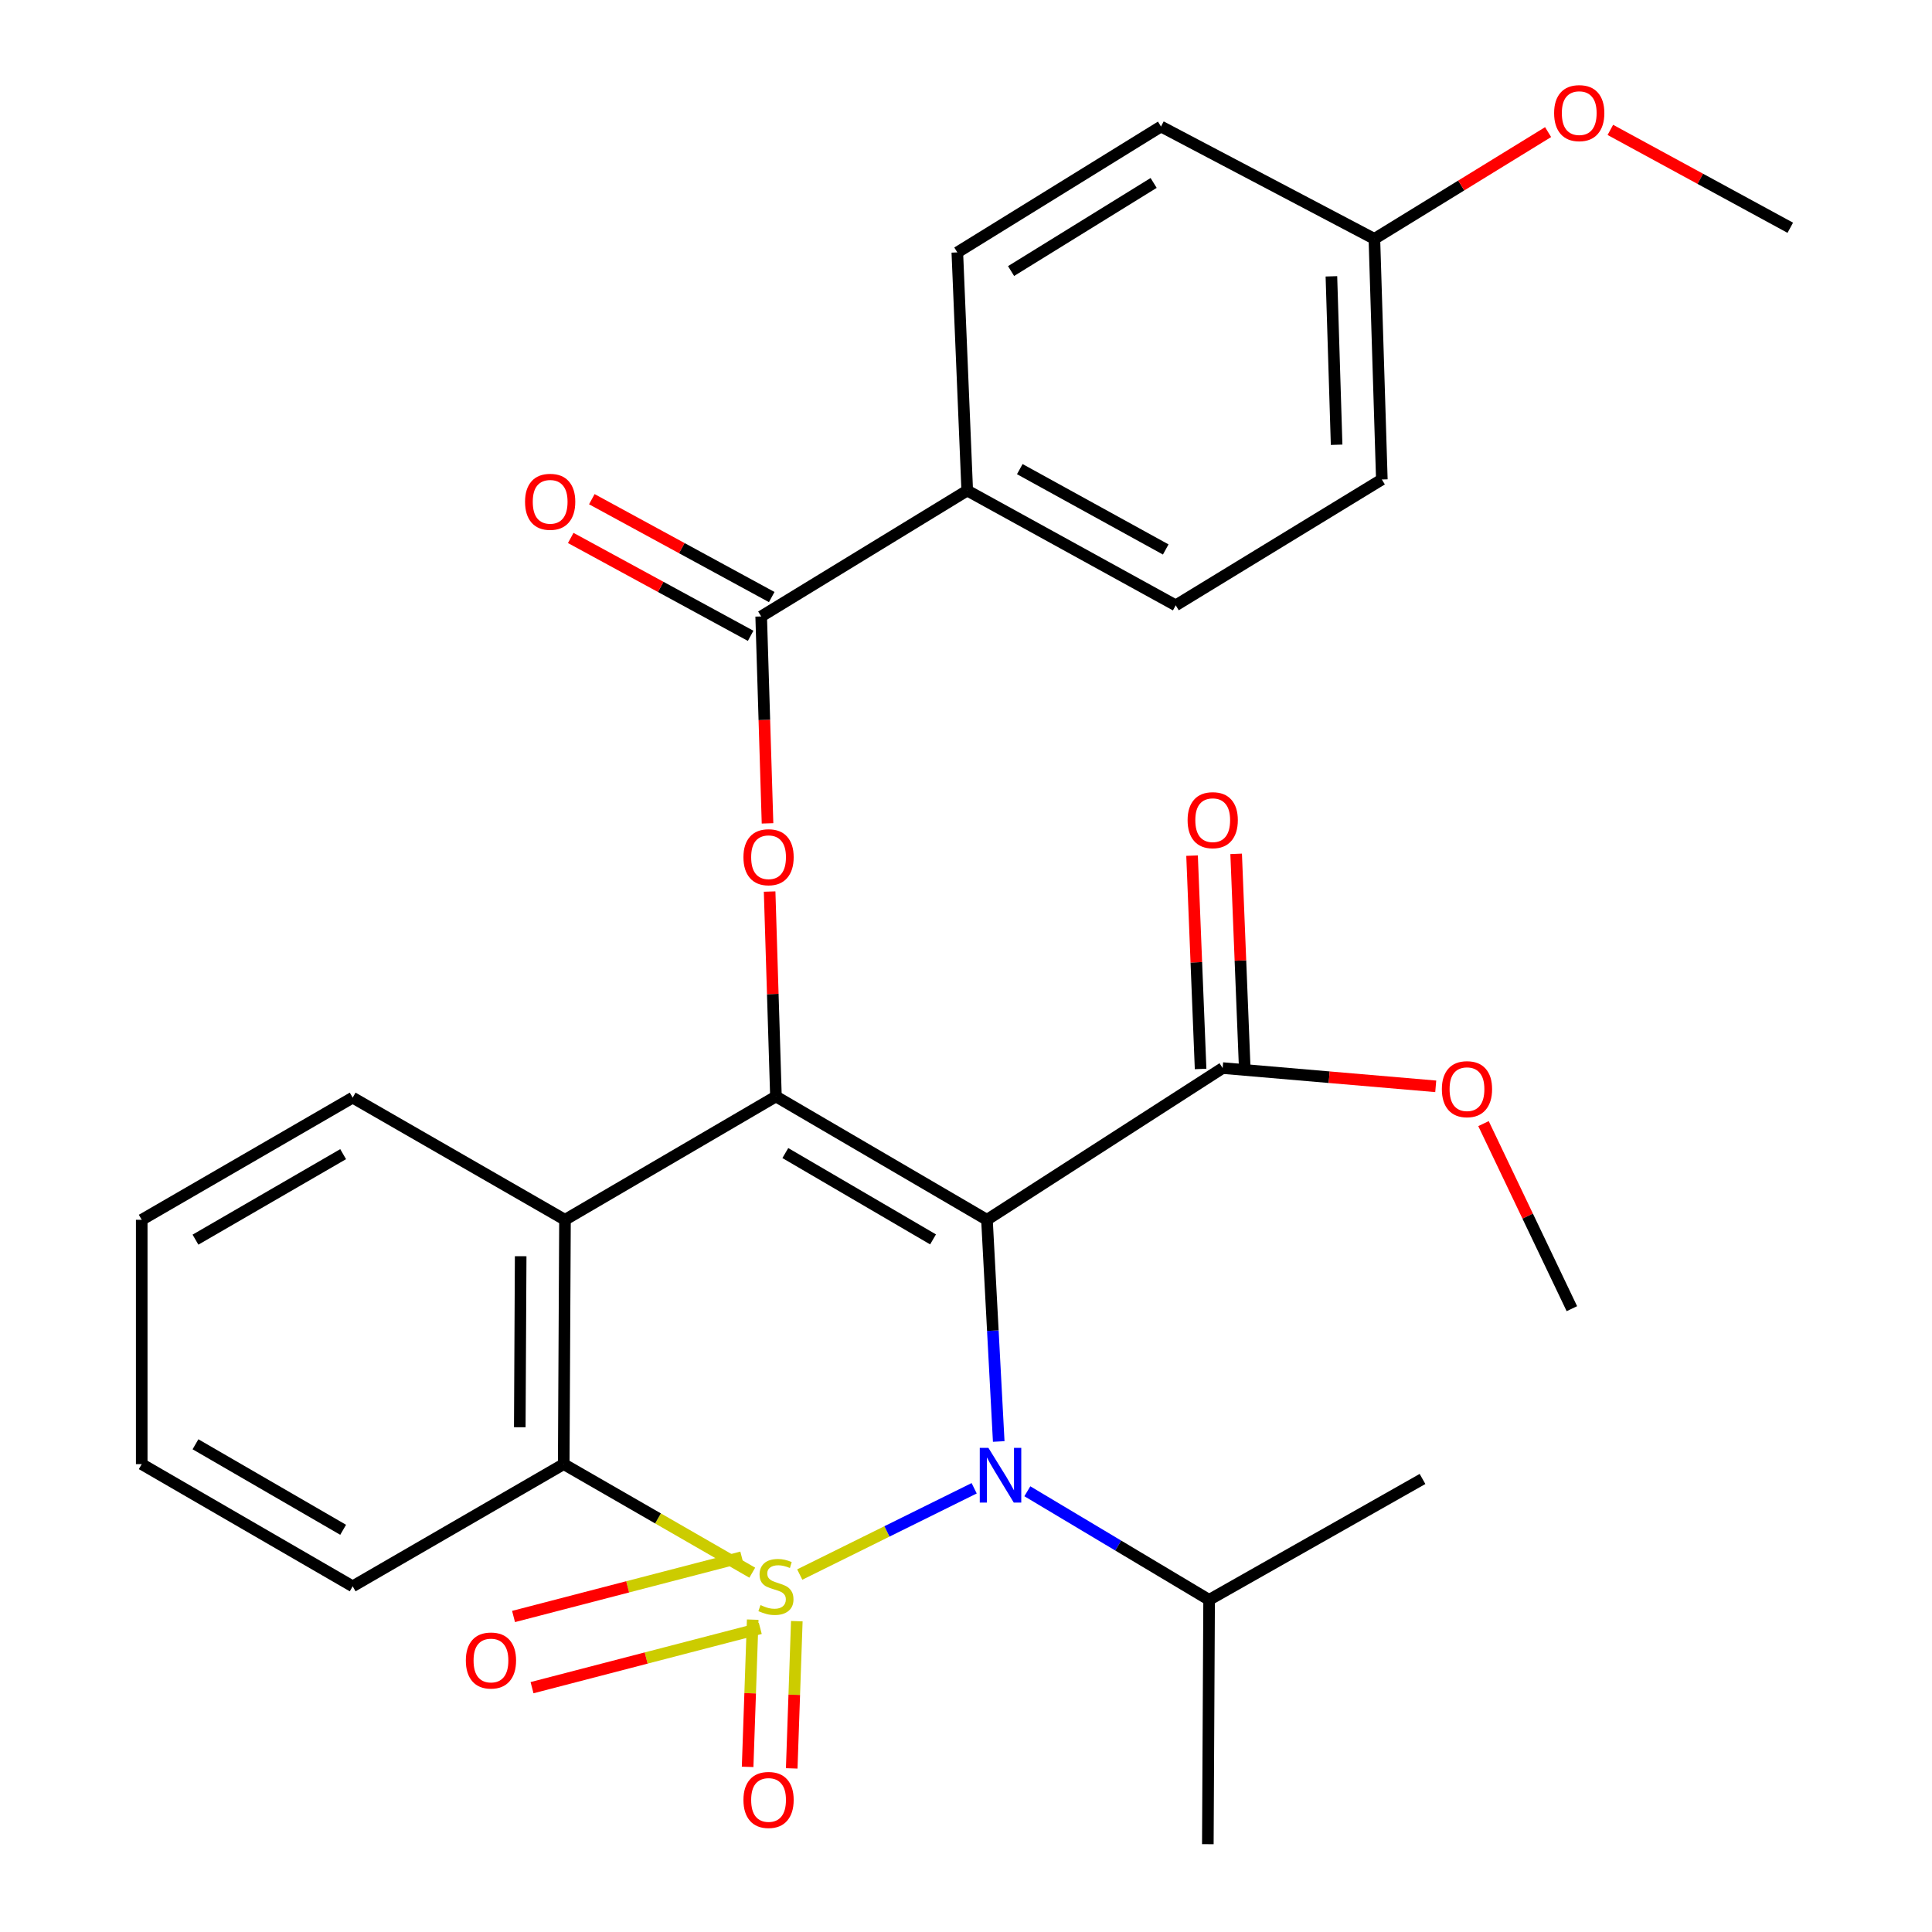<?xml version='1.0' encoding='iso-8859-1'?>
<svg version='1.1' baseProfile='full'
              xmlns='http://www.w3.org/2000/svg'
                      xmlns:rdkit='http://www.rdkit.org/xml'
                      xmlns:xlink='http://www.w3.org/1999/xlink'
                  xml:space='preserve'
width='1000px' height='1000px' viewBox='0 0 1000 1000'>
<!-- END OF HEADER -->
<rect style='opacity:1.0;fill:#FFFFFF;stroke:none' width='1000' height='1000' x='0' y='0'> </rect>
<path class='bond-0' d='M 413.947,814.979 L 459.087,792.652' style='fill:none;fill-rule:evenodd;stroke:#CCCC00;stroke-width:6px;stroke-linecap:butt;stroke-linejoin:miter;stroke-opacity:1' />
<path class='bond-0' d='M 459.087,792.652 L 504.227,770.326' style='fill:none;fill-rule:evenodd;stroke:#0000FF;stroke-width:6px;stroke-linecap:butt;stroke-linejoin:miter;stroke-opacity:1' />
<path class='bond-3' d='M 389.376,814.021 L 340.577,785.927' style='fill:none;fill-rule:evenodd;stroke:#CCCC00;stroke-width:6px;stroke-linecap:butt;stroke-linejoin:miter;stroke-opacity:1' />
<path class='bond-3' d='M 340.577,785.927 L 291.779,757.833' style='fill:none;fill-rule:evenodd;stroke:#000000;stroke-width:6px;stroke-linecap:butt;stroke-linejoin:miter;stroke-opacity:1' />
<path class='bond-8' d='M 383.949,806 L 324.879,821.346' style='fill:none;fill-rule:evenodd;stroke:#CCCC00;stroke-width:6px;stroke-linecap:butt;stroke-linejoin:miter;stroke-opacity:1' />
<path class='bond-8' d='M 324.879,821.346 L 265.81,836.691' style='fill:none;fill-rule:evenodd;stroke:#FF0000;stroke-width:6px;stroke-linecap:butt;stroke-linejoin:miter;stroke-opacity:1' />
<path class='bond-8' d='M 393.52,842.843 L 334.451,858.189' style='fill:none;fill-rule:evenodd;stroke:#CCCC00;stroke-width:6px;stroke-linecap:butt;stroke-linejoin:miter;stroke-opacity:1' />
<path class='bond-8' d='M 334.451,858.189 L 275.381,873.534' style='fill:none;fill-rule:evenodd;stroke:#FF0000;stroke-width:6px;stroke-linecap:butt;stroke-linejoin:miter;stroke-opacity:1' />
<path class='bond-9' d='M 389.602,838.323 L 388.285,876.426' style='fill:none;fill-rule:evenodd;stroke:#CCCC00;stroke-width:6px;stroke-linecap:butt;stroke-linejoin:miter;stroke-opacity:1' />
<path class='bond-9' d='M 388.285,876.426 L 386.968,914.529' style='fill:none;fill-rule:evenodd;stroke:#FF0000;stroke-width:6px;stroke-linecap:butt;stroke-linejoin:miter;stroke-opacity:1' />
<path class='bond-9' d='M 412.428,839.112 L 411.111,877.215' style='fill:none;fill-rule:evenodd;stroke:#CCCC00;stroke-width:6px;stroke-linecap:butt;stroke-linejoin:miter;stroke-opacity:1' />
<path class='bond-9' d='M 411.111,877.215 L 409.794,915.318' style='fill:none;fill-rule:evenodd;stroke:#FF0000;stroke-width:6px;stroke-linecap:butt;stroke-linejoin:miter;stroke-opacity:1' />
<path class='bond-1' d='M 516.939,746.111 L 513.894,688.738' style='fill:none;fill-rule:evenodd;stroke:#0000FF;stroke-width:6px;stroke-linecap:butt;stroke-linejoin:miter;stroke-opacity:1' />
<path class='bond-1' d='M 513.894,688.738 L 510.849,631.364' style='fill:none;fill-rule:evenodd;stroke:#000000;stroke-width:6px;stroke-linecap:butt;stroke-linejoin:miter;stroke-opacity:1' />
<path class='bond-11' d='M 531.75,771.875 L 578.792,799.976' style='fill:none;fill-rule:evenodd;stroke:#0000FF;stroke-width:6px;stroke-linecap:butt;stroke-linejoin:miter;stroke-opacity:1' />
<path class='bond-11' d='M 578.792,799.976 L 625.834,828.077' style='fill:none;fill-rule:evenodd;stroke:#000000;stroke-width:6px;stroke-linecap:butt;stroke-linejoin:miter;stroke-opacity:1' />
<path class='bond-6' d='M 510.849,631.364 L 632.838,552.834' style='fill:none;fill-rule:evenodd;stroke:#000000;stroke-width:6px;stroke-linecap:butt;stroke-linejoin:miter;stroke-opacity:1' />
<path class='bond-29' d='M 510.849,631.364 L 401.625,567.528' style='fill:none;fill-rule:evenodd;stroke:#000000;stroke-width:6px;stroke-linecap:butt;stroke-linejoin:miter;stroke-opacity:1' />
<path class='bond-29' d='M 482.94,641.508 L 406.483,596.822' style='fill:none;fill-rule:evenodd;stroke:#000000;stroke-width:6px;stroke-linecap:butt;stroke-linejoin:miter;stroke-opacity:1' />
<path class='bond-2' d='M 401.625,567.528 L 292.438,631.364' style='fill:none;fill-rule:evenodd;stroke:#000000;stroke-width:6px;stroke-linecap:butt;stroke-linejoin:miter;stroke-opacity:1' />
<path class='bond-5' d='M 401.625,567.528 L 399.99,514.499' style='fill:none;fill-rule:evenodd;stroke:#000000;stroke-width:6px;stroke-linecap:butt;stroke-linejoin:miter;stroke-opacity:1' />
<path class='bond-5' d='M 399.99,514.499 L 398.356,461.469' style='fill:none;fill-rule:evenodd;stroke:#FF0000;stroke-width:6px;stroke-linecap:butt;stroke-linejoin:miter;stroke-opacity:1' />
<path class='bond-4' d='M 291.779,757.833 L 292.438,631.364' style='fill:none;fill-rule:evenodd;stroke:#000000;stroke-width:6px;stroke-linecap:butt;stroke-linejoin:miter;stroke-opacity:1' />
<path class='bond-4' d='M 269.038,738.743 L 269.5,650.216' style='fill:none;fill-rule:evenodd;stroke:#000000;stroke-width:6px;stroke-linecap:butt;stroke-linejoin:miter;stroke-opacity:1' />
<path class='bond-21' d='M 291.779,757.833 L 182.542,821.073' style='fill:none;fill-rule:evenodd;stroke:#000000;stroke-width:6px;stroke-linecap:butt;stroke-linejoin:miter;stroke-opacity:1' />
<path class='bond-18' d='M 292.438,631.364 L 182.542,568.137' style='fill:none;fill-rule:evenodd;stroke:#000000;stroke-width:6px;stroke-linecap:butt;stroke-linejoin:miter;stroke-opacity:1' />
<path class='bond-7' d='M 397.271,426.175 L 395.628,372.623' style='fill:none;fill-rule:evenodd;stroke:#FF0000;stroke-width:6px;stroke-linecap:butt;stroke-linejoin:miter;stroke-opacity:1' />
<path class='bond-7' d='M 395.628,372.623 L 393.986,319.07' style='fill:none;fill-rule:evenodd;stroke:#000000;stroke-width:6px;stroke-linecap:butt;stroke-linejoin:miter;stroke-opacity:1' />
<path class='bond-13' d='M 644.249,552.377 L 642.039,497.165' style='fill:none;fill-rule:evenodd;stroke:#000000;stroke-width:6px;stroke-linecap:butt;stroke-linejoin:miter;stroke-opacity:1' />
<path class='bond-13' d='M 642.039,497.165 L 639.829,441.953' style='fill:none;fill-rule:evenodd;stroke:#FF0000;stroke-width:6px;stroke-linecap:butt;stroke-linejoin:miter;stroke-opacity:1' />
<path class='bond-13' d='M 621.427,553.291 L 619.217,498.079' style='fill:none;fill-rule:evenodd;stroke:#000000;stroke-width:6px;stroke-linecap:butt;stroke-linejoin:miter;stroke-opacity:1' />
<path class='bond-13' d='M 619.217,498.079 L 617.008,442.867' style='fill:none;fill-rule:evenodd;stroke:#FF0000;stroke-width:6px;stroke-linecap:butt;stroke-linejoin:miter;stroke-opacity:1' />
<path class='bond-16' d='M 632.838,552.834 L 687.985,557.559' style='fill:none;fill-rule:evenodd;stroke:#000000;stroke-width:6px;stroke-linecap:butt;stroke-linejoin:miter;stroke-opacity:1' />
<path class='bond-16' d='M 687.985,557.559 L 743.133,562.285' style='fill:none;fill-rule:evenodd;stroke:#FF0000;stroke-width:6px;stroke-linecap:butt;stroke-linejoin:miter;stroke-opacity:1' />
<path class='bond-10' d='M 393.986,319.07 L 500.634,253.914' style='fill:none;fill-rule:evenodd;stroke:#000000;stroke-width:6px;stroke-linecap:butt;stroke-linejoin:miter;stroke-opacity:1' />
<path class='bond-12' d='M 399.443,309.039 L 352.886,283.71' style='fill:none;fill-rule:evenodd;stroke:#000000;stroke-width:6px;stroke-linecap:butt;stroke-linejoin:miter;stroke-opacity:1' />
<path class='bond-12' d='M 352.886,283.71 L 306.328,258.381' style='fill:none;fill-rule:evenodd;stroke:#FF0000;stroke-width:6px;stroke-linecap:butt;stroke-linejoin:miter;stroke-opacity:1' />
<path class='bond-12' d='M 388.529,329.102 L 341.971,303.773' style='fill:none;fill-rule:evenodd;stroke:#000000;stroke-width:6px;stroke-linecap:butt;stroke-linejoin:miter;stroke-opacity:1' />
<path class='bond-12' d='M 341.971,303.773 L 295.413,278.444' style='fill:none;fill-rule:evenodd;stroke:#FF0000;stroke-width:6px;stroke-linecap:butt;stroke-linejoin:miter;stroke-opacity:1' />
<path class='bond-14' d='M 500.634,253.914 L 608.552,313.322' style='fill:none;fill-rule:evenodd;stroke:#000000;stroke-width:6px;stroke-linecap:butt;stroke-linejoin:miter;stroke-opacity:1' />
<path class='bond-14' d='M 527.837,242.817 L 603.379,284.403' style='fill:none;fill-rule:evenodd;stroke:#000000;stroke-width:6px;stroke-linecap:butt;stroke-linejoin:miter;stroke-opacity:1' />
<path class='bond-15' d='M 500.634,253.914 L 495.508,130.643' style='fill:none;fill-rule:evenodd;stroke:#000000;stroke-width:6px;stroke-linecap:butt;stroke-linejoin:miter;stroke-opacity:1' />
<path class='bond-23' d='M 625.834,828.077 L 625.174,954.545' style='fill:none;fill-rule:evenodd;stroke:#000000;stroke-width:6px;stroke-linecap:butt;stroke-linejoin:miter;stroke-opacity:1' />
<path class='bond-24' d='M 625.834,828.077 L 736.289,765.509' style='fill:none;fill-rule:evenodd;stroke:#000000;stroke-width:6px;stroke-linecap:butt;stroke-linejoin:miter;stroke-opacity:1' />
<path class='bond-20' d='M 608.552,313.322 L 715.238,248.179' style='fill:none;fill-rule:evenodd;stroke:#000000;stroke-width:6px;stroke-linecap:butt;stroke-linejoin:miter;stroke-opacity:1' />
<path class='bond-19' d='M 495.508,130.643 L 600.926,65.487' style='fill:none;fill-rule:evenodd;stroke:#000000;stroke-width:6px;stroke-linecap:butt;stroke-linejoin:miter;stroke-opacity:1' />
<path class='bond-19' d='M 523.329,140.298 L 597.121,94.689' style='fill:none;fill-rule:evenodd;stroke:#000000;stroke-width:6px;stroke-linecap:butt;stroke-linejoin:miter;stroke-opacity:1' />
<path class='bond-25' d='M 767.858,581.58 L 790.73,629.477' style='fill:none;fill-rule:evenodd;stroke:#FF0000;stroke-width:6px;stroke-linecap:butt;stroke-linejoin:miter;stroke-opacity:1' />
<path class='bond-25' d='M 790.73,629.477 L 813.601,677.374' style='fill:none;fill-rule:evenodd;stroke:#000000;stroke-width:6px;stroke-linecap:butt;stroke-linejoin:miter;stroke-opacity:1' />
<path class='bond-17' d='M 711.381,123.639 L 600.926,65.487' style='fill:none;fill-rule:evenodd;stroke:#000000;stroke-width:6px;stroke-linecap:butt;stroke-linejoin:miter;stroke-opacity:1' />
<path class='bond-22' d='M 711.381,123.639 L 756.339,96.006' style='fill:none;fill-rule:evenodd;stroke:#000000;stroke-width:6px;stroke-linecap:butt;stroke-linejoin:miter;stroke-opacity:1' />
<path class='bond-22' d='M 756.339,96.006 L 801.296,68.373' style='fill:none;fill-rule:evenodd;stroke:#FF0000;stroke-width:6px;stroke-linecap:butt;stroke-linejoin:miter;stroke-opacity:1' />
<path class='bond-31' d='M 711.381,123.639 L 715.238,248.179' style='fill:none;fill-rule:evenodd;stroke:#000000;stroke-width:6px;stroke-linecap:butt;stroke-linejoin:miter;stroke-opacity:1' />
<path class='bond-31' d='M 689.131,143.027 L 691.831,230.205' style='fill:none;fill-rule:evenodd;stroke:#000000;stroke-width:6px;stroke-linecap:butt;stroke-linejoin:miter;stroke-opacity:1' />
<path class='bond-30' d='M 182.542,568.137 L 73.356,631.364' style='fill:none;fill-rule:evenodd;stroke:#000000;stroke-width:6px;stroke-linecap:butt;stroke-linejoin:miter;stroke-opacity:1' />
<path class='bond-30' d='M 177.609,597.386 L 101.179,641.645' style='fill:none;fill-rule:evenodd;stroke:#000000;stroke-width:6px;stroke-linecap:butt;stroke-linejoin:miter;stroke-opacity:1' />
<path class='bond-28' d='M 182.542,821.073 L 73.356,757.833' style='fill:none;fill-rule:evenodd;stroke:#000000;stroke-width:6px;stroke-linecap:butt;stroke-linejoin:miter;stroke-opacity:1' />
<path class='bond-28' d='M 177.611,791.823 L 101.181,747.555' style='fill:none;fill-rule:evenodd;stroke:#000000;stroke-width:6px;stroke-linecap:butt;stroke-linejoin:miter;stroke-opacity:1' />
<path class='bond-26' d='M 833.516,67.233 L 880.08,92.562' style='fill:none;fill-rule:evenodd;stroke:#FF0000;stroke-width:6px;stroke-linecap:butt;stroke-linejoin:miter;stroke-opacity:1' />
<path class='bond-26' d='M 880.08,92.562 L 926.645,117.891' style='fill:none;fill-rule:evenodd;stroke:#000000;stroke-width:6px;stroke-linecap:butt;stroke-linejoin:miter;stroke-opacity:1' />
<path class='bond-27' d='M 73.356,631.364 L 73.356,757.833' style='fill:none;fill-rule:evenodd;stroke:#000000;stroke-width:6px;stroke-linecap:butt;stroke-linejoin:miter;stroke-opacity:1' />
<path  class='atom-0' d='M 393.625 830.793
Q 393.945 830.913, 395.265 831.473
Q 396.585 832.033, 398.025 832.393
Q 399.505 832.713, 400.945 832.713
Q 403.625 832.713, 405.185 831.433
Q 406.745 830.113, 406.745 827.833
Q 406.745 826.273, 405.945 825.313
Q 405.185 824.353, 403.985 823.833
Q 402.785 823.313, 400.785 822.713
Q 398.265 821.953, 396.745 821.233
Q 395.265 820.513, 394.185 818.993
Q 393.145 817.473, 393.145 814.913
Q 393.145 811.353, 395.545 809.153
Q 397.985 806.953, 402.785 806.953
Q 406.065 806.953, 409.785 808.513
L 408.865 811.593
Q 405.465 810.193, 402.905 810.193
Q 400.145 810.193, 398.625 811.353
Q 397.105 812.473, 397.145 814.433
Q 397.145 815.953, 397.905 816.873
Q 398.705 817.793, 399.825 818.313
Q 400.985 818.833, 402.905 819.433
Q 405.465 820.233, 406.985 821.033
Q 408.505 821.833, 409.585 823.473
Q 410.705 825.073, 410.705 827.833
Q 410.705 831.753, 408.065 833.873
Q 405.465 835.953, 401.105 835.953
Q 398.585 835.953, 396.665 835.393
Q 394.785 834.873, 392.545 833.953
L 393.625 830.793
' fill='#CCCC00'/>
<path  class='atom-1' d='M 511.606 749.421
L 520.886 764.421
Q 521.806 765.901, 523.286 768.581
Q 524.766 771.261, 524.846 771.421
L 524.846 749.421
L 528.606 749.421
L 528.606 777.741
L 524.726 777.741
L 514.766 761.341
Q 513.606 759.421, 512.366 757.221
Q 511.166 755.021, 510.806 754.341
L 510.806 777.741
L 507.126 777.741
L 507.126 749.421
L 511.606 749.421
' fill='#0000FF'/>
<path  class='atom-6' d='M 384.805 443.69
Q 384.805 436.89, 388.165 433.09
Q 391.525 429.29, 397.805 429.29
Q 404.085 429.29, 407.445 433.09
Q 410.805 436.89, 410.805 443.69
Q 410.805 450.57, 407.405 454.49
Q 404.005 458.37, 397.805 458.37
Q 391.565 458.37, 388.165 454.49
Q 384.805 450.61, 384.805 443.69
M 397.805 455.17
Q 402.125 455.17, 404.445 452.29
Q 406.805 449.37, 406.805 443.69
Q 406.805 438.13, 404.445 435.33
Q 402.125 432.49, 397.805 432.49
Q 393.485 432.49, 391.125 435.29
Q 388.805 438.09, 388.805 443.69
Q 388.805 449.41, 391.125 452.29
Q 393.485 455.17, 397.805 455.17
' fill='#FF0000'/>
<path  class='atom-9' d='M 241.119 859.473
Q 241.119 852.673, 244.479 848.873
Q 247.839 845.073, 254.119 845.073
Q 260.399 845.073, 263.759 848.873
Q 267.119 852.673, 267.119 859.473
Q 267.119 866.353, 263.719 870.273
Q 260.319 874.153, 254.119 874.153
Q 247.879 874.153, 244.479 870.273
Q 241.119 866.393, 241.119 859.473
M 254.119 870.953
Q 258.439 870.953, 260.759 868.073
Q 263.119 865.153, 263.119 859.473
Q 263.119 853.913, 260.759 851.113
Q 258.439 848.273, 254.119 848.273
Q 249.799 848.273, 247.439 851.073
Q 245.119 853.873, 245.119 859.473
Q 245.119 865.193, 247.439 868.073
Q 249.799 870.953, 254.119 870.953
' fill='#FF0000'/>
<path  class='atom-10' d='M 384.805 931.646
Q 384.805 924.846, 388.165 921.046
Q 391.525 917.246, 397.805 917.246
Q 404.085 917.246, 407.445 921.046
Q 410.805 924.846, 410.805 931.646
Q 410.805 938.526, 407.405 942.446
Q 404.005 946.326, 397.805 946.326
Q 391.565 946.326, 388.165 942.446
Q 384.805 938.566, 384.805 931.646
M 397.805 943.126
Q 402.125 943.126, 404.445 940.246
Q 406.805 937.326, 406.805 931.646
Q 406.805 926.086, 404.445 923.286
Q 402.125 920.446, 397.805 920.446
Q 393.485 920.446, 391.125 923.246
Q 388.805 926.046, 388.805 931.646
Q 388.805 937.366, 391.125 940.246
Q 393.485 943.126, 397.805 943.126
' fill='#FF0000'/>
<path  class='atom-13' d='M 271.762 259.729
Q 271.762 252.929, 275.122 249.129
Q 278.482 245.329, 284.762 245.329
Q 291.042 245.329, 294.402 249.129
Q 297.762 252.929, 297.762 259.729
Q 297.762 266.609, 294.362 270.529
Q 290.962 274.409, 284.762 274.409
Q 278.522 274.409, 275.122 270.529
Q 271.762 266.649, 271.762 259.729
M 284.762 271.209
Q 289.082 271.209, 291.402 268.329
Q 293.762 265.409, 293.762 259.729
Q 293.762 254.169, 291.402 251.369
Q 289.082 248.529, 284.762 248.529
Q 280.442 248.529, 278.082 251.329
Q 275.762 254.129, 275.762 259.729
Q 275.762 265.449, 278.082 268.329
Q 280.442 271.209, 284.762 271.209
' fill='#FF0000'/>
<path  class='atom-14' d='M 614.699 424.517
Q 614.699 417.717, 618.059 413.917
Q 621.419 410.117, 627.699 410.117
Q 633.979 410.117, 637.339 413.917
Q 640.699 417.717, 640.699 424.517
Q 640.699 431.397, 637.299 435.317
Q 633.899 439.197, 627.699 439.197
Q 621.459 439.197, 618.059 435.317
Q 614.699 431.437, 614.699 424.517
M 627.699 435.997
Q 632.019 435.997, 634.339 433.117
Q 636.699 430.197, 636.699 424.517
Q 636.699 418.957, 634.339 416.157
Q 632.019 413.317, 627.699 413.317
Q 623.379 413.317, 621.019 416.117
Q 618.699 418.917, 618.699 424.517
Q 618.699 430.237, 621.019 433.117
Q 623.379 435.997, 627.699 435.997
' fill='#FF0000'/>
<path  class='atom-17' d='M 746.306 563.75
Q 746.306 556.95, 749.666 553.15
Q 753.026 549.35, 759.306 549.35
Q 765.586 549.35, 768.946 553.15
Q 772.306 556.95, 772.306 563.75
Q 772.306 570.63, 768.906 574.55
Q 765.506 578.43, 759.306 578.43
Q 753.066 578.43, 749.666 574.55
Q 746.306 570.67, 746.306 563.75
M 759.306 575.23
Q 763.626 575.23, 765.946 572.35
Q 768.306 569.43, 768.306 563.75
Q 768.306 558.19, 765.946 555.39
Q 763.626 552.55, 759.306 552.55
Q 754.986 552.55, 752.626 555.35
Q 750.306 558.15, 750.306 563.75
Q 750.306 569.47, 752.626 572.35
Q 754.986 575.23, 759.306 575.23
' fill='#FF0000'/>
<path  class='atom-23' d='M 804.408 58.55
Q 804.408 51.75, 807.768 47.95
Q 811.128 44.15, 817.408 44.15
Q 823.688 44.15, 827.048 47.95
Q 830.408 51.75, 830.408 58.55
Q 830.408 65.43, 827.008 69.35
Q 823.608 73.23, 817.408 73.23
Q 811.168 73.23, 807.768 69.35
Q 804.408 65.47, 804.408 58.55
M 817.408 70.03
Q 821.728 70.03, 824.048 67.15
Q 826.408 64.23, 826.408 58.55
Q 826.408 52.99, 824.048 50.19
Q 821.728 47.35, 817.408 47.35
Q 813.088 47.35, 810.728 50.15
Q 808.408 52.95, 808.408 58.55
Q 808.408 64.27, 810.728 67.15
Q 813.088 70.03, 817.408 70.03
' fill='#FF0000'/>
</svg>
